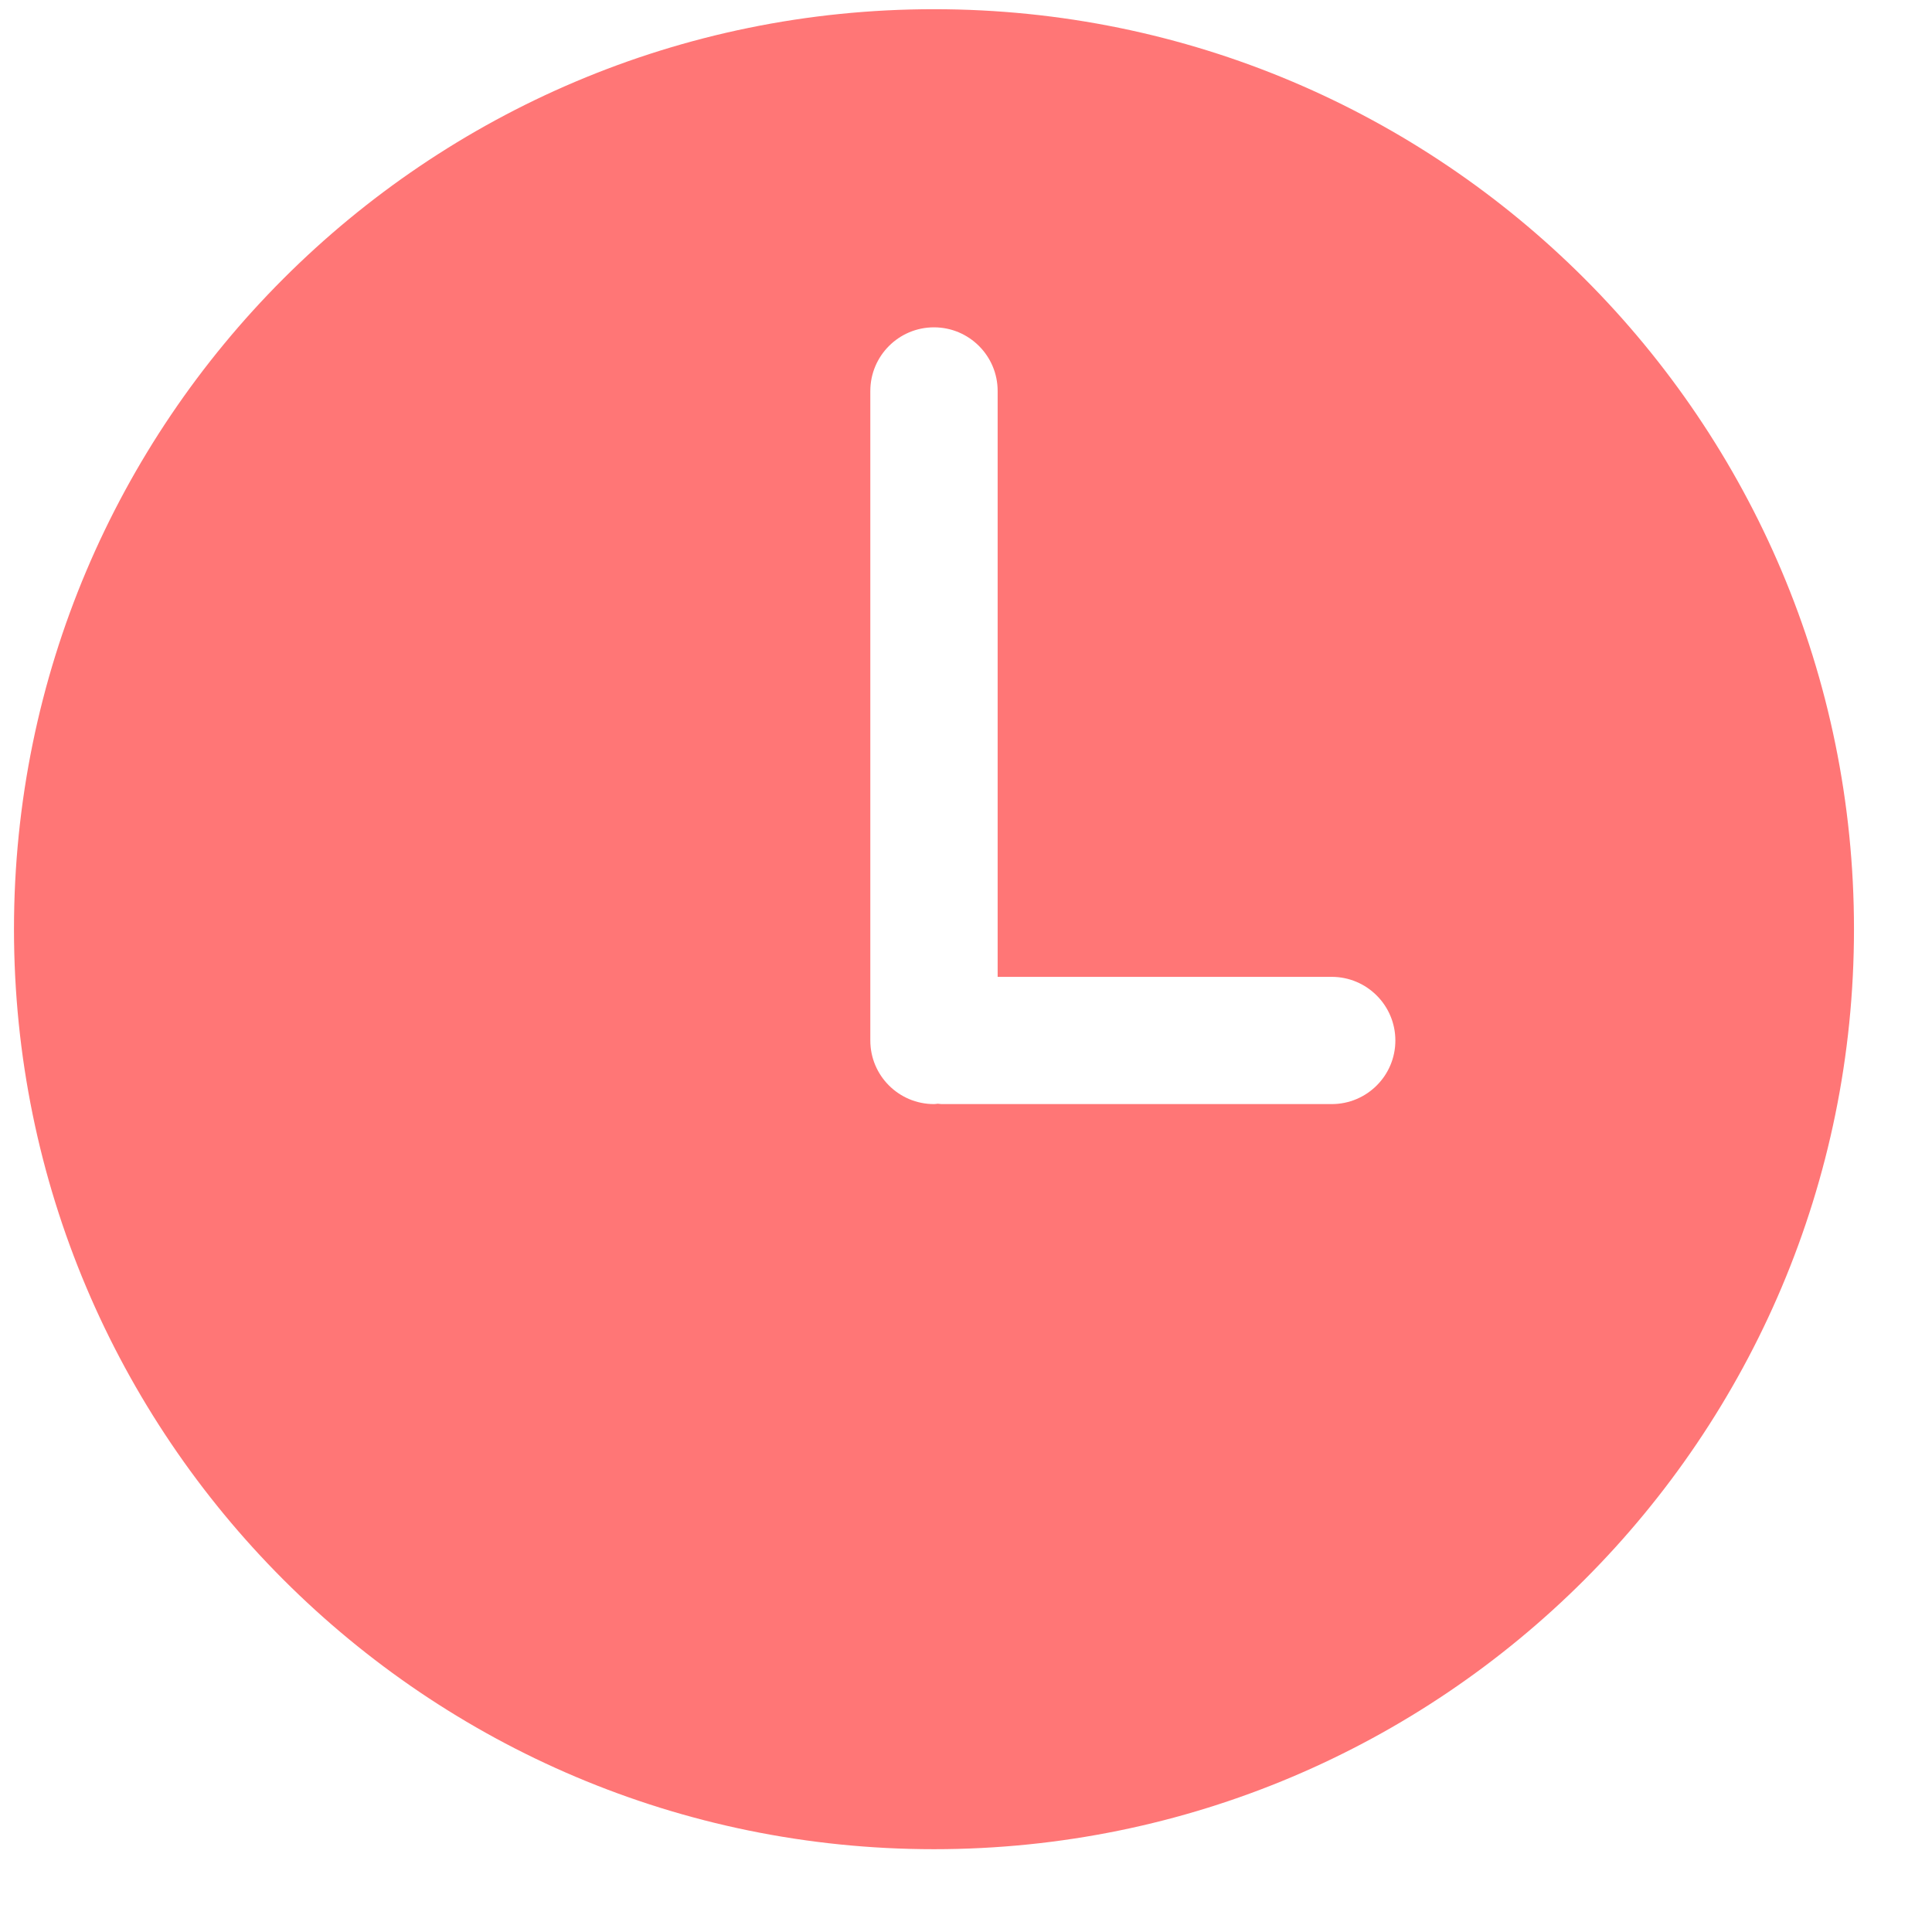 <svg width="21" height="21" viewBox="0 0 21 21" fill="none" xmlns="http://www.w3.org/2000/svg">
<g clip-path="url(#clip0_479_3572)">
<path d="M10.152 0.1C4.629 0.1 0.152 4.577 0.152 10.099C0.152 15.622 4.629 20.1 10.152 20.1C15.675 20.1 20.152 15.622 20.152 10.099C20.152 4.577 15.675 0.1 10.152 0.1ZM14.475 12.001H10.236C10.222 12.001 10.208 11.998 10.194 11.997C10.18 11.998 10.166 12.001 10.152 12.001C9.77 12.001 9.46 11.692 9.46 11.31V4.25C9.46 3.868 9.77 3.558 10.152 3.558C10.534 3.558 10.844 3.868 10.844 4.25V10.618H14.475C14.857 10.618 15.167 10.928 15.167 11.31C15.167 11.692 14.857 12.001 14.475 12.001Z" fill="#FF7676"/>
</g>
<defs>
<clipPath id="clip0_479_3572">
<rect width="20" height="20" fill="white" transform="translate(0.152 0.1)"/>
</clipPath>
</defs>
</svg>
